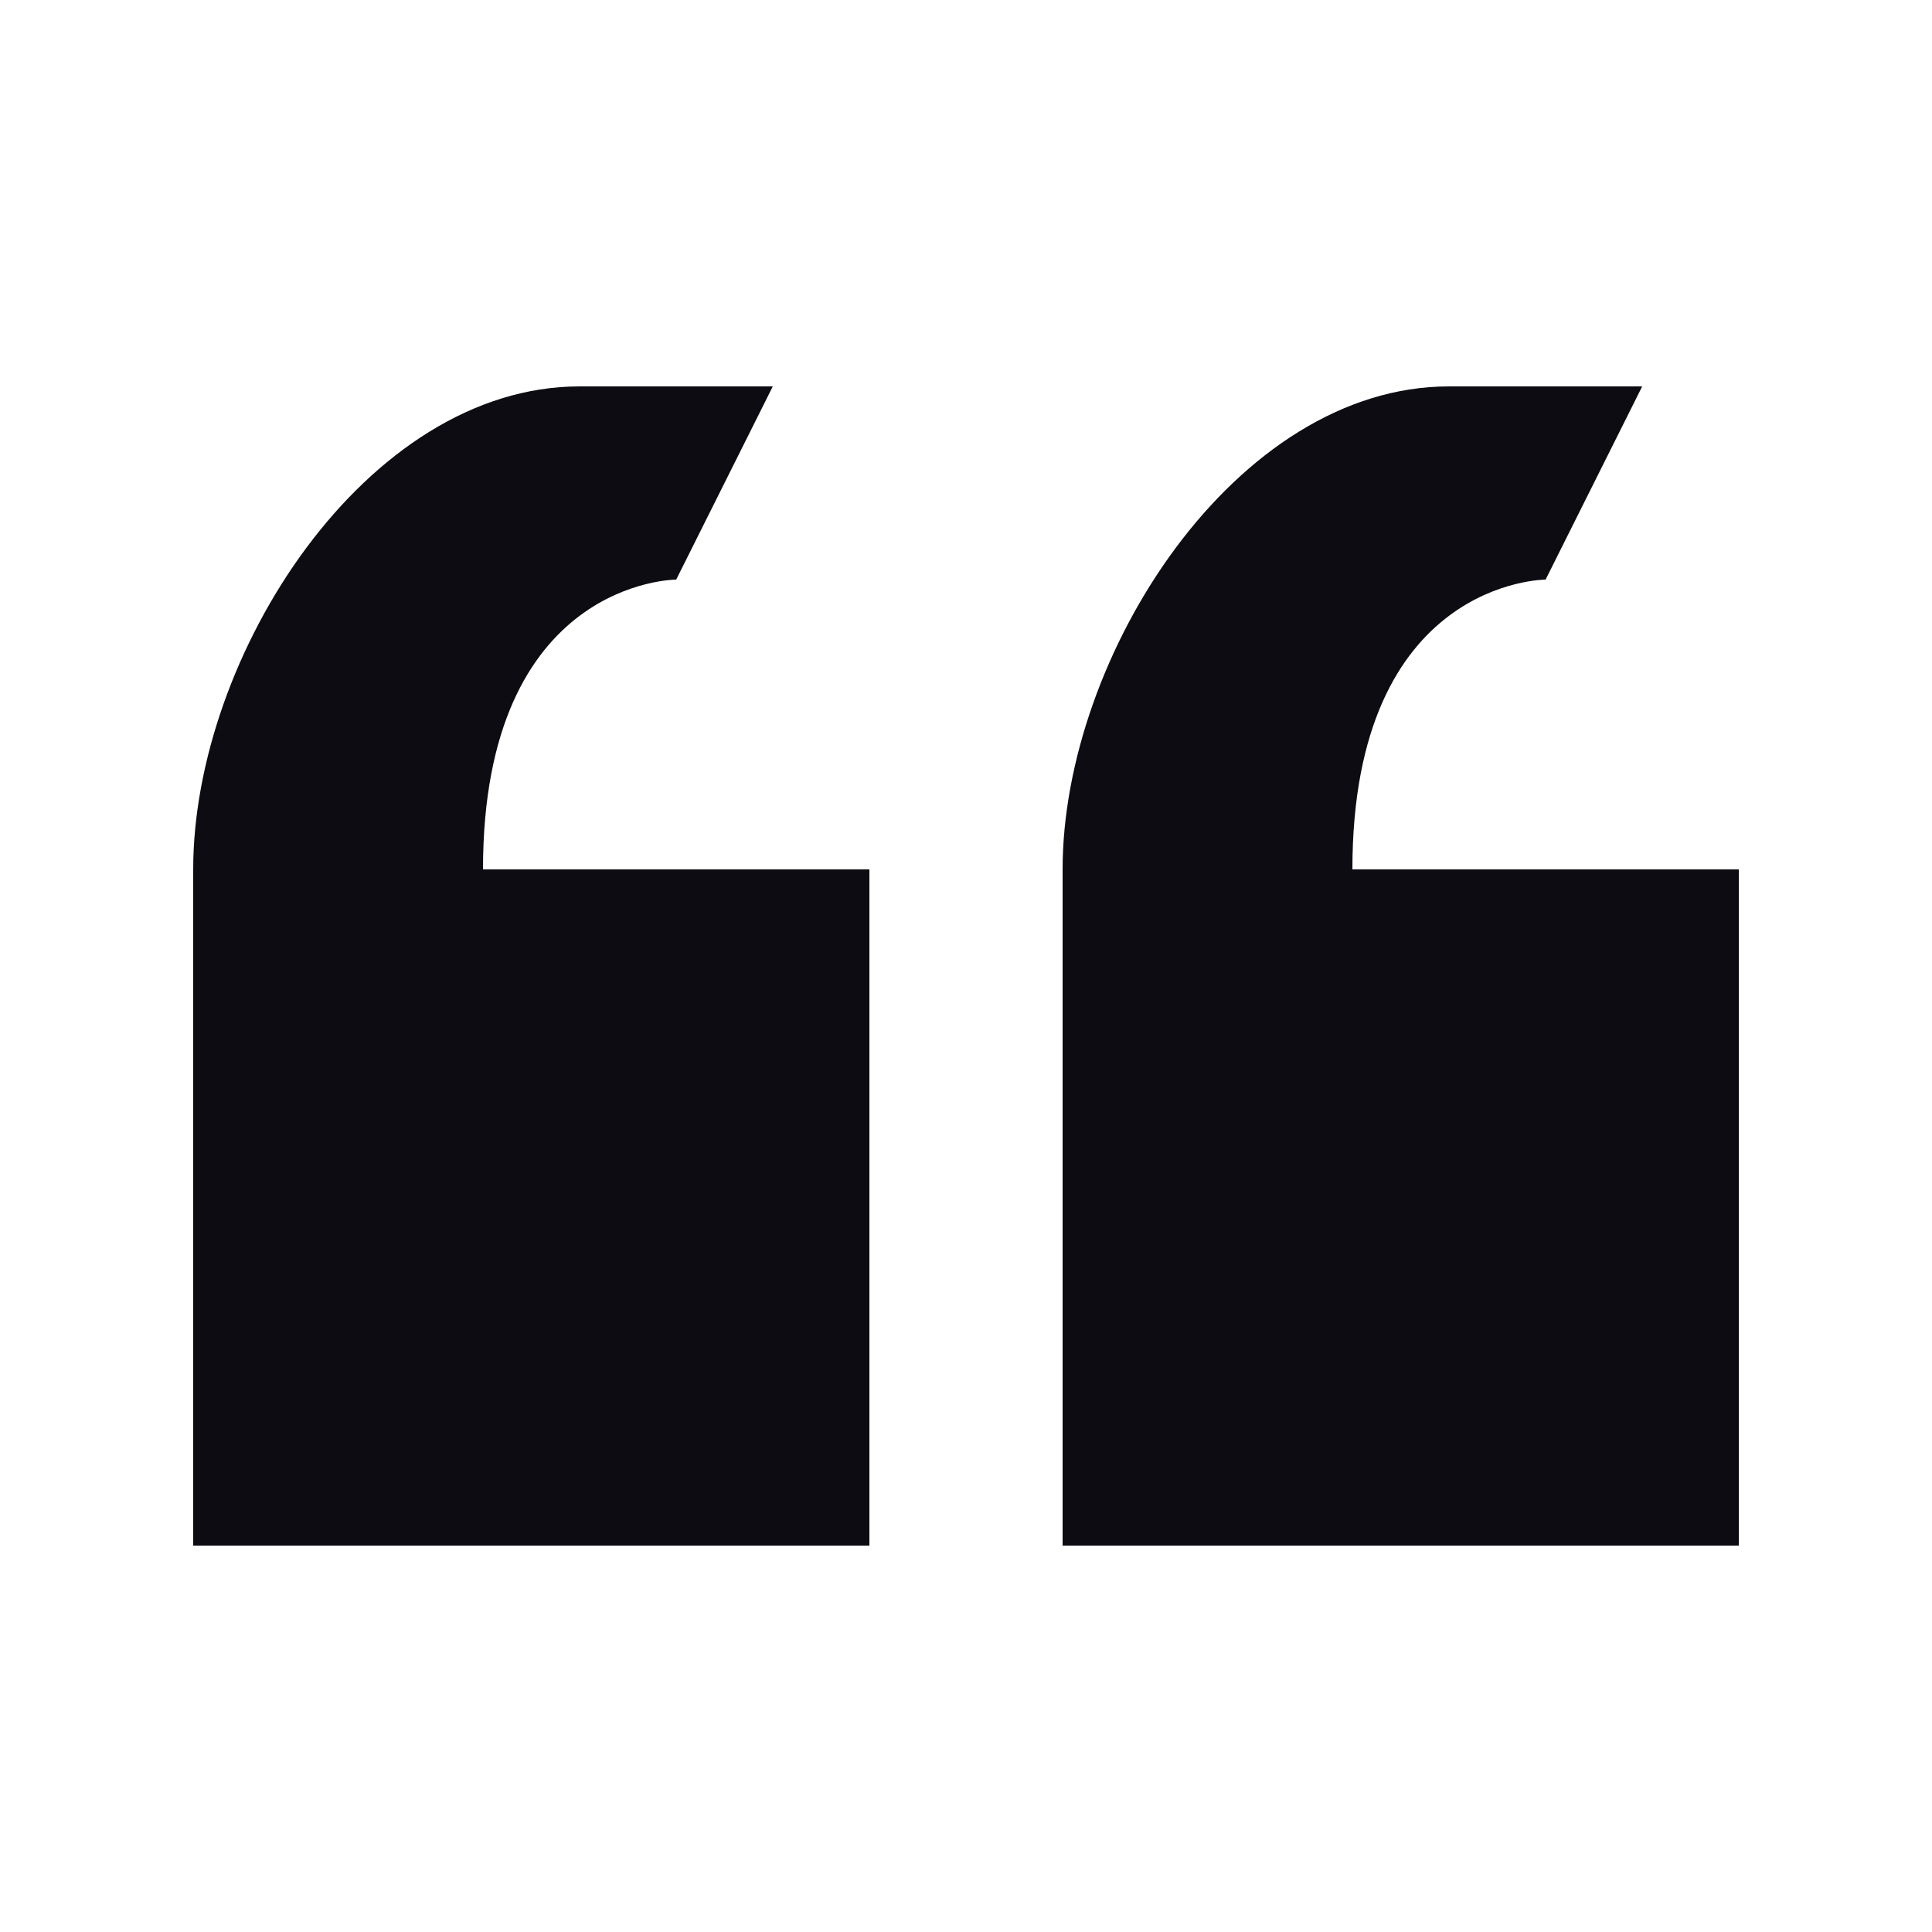 <?xml version="1.0" encoding="UTF-8"?> <svg xmlns="http://www.w3.org/2000/svg" width="40" height="40" viewBox="0 0 40 40" fill="none"><path d="M14 12L16 8H12C7.58 8 4 13.58 4 18V32H18V18H10C10 12 14 12 14 12ZM28 18C28 12 32 12 32 12L34 8H30C25.58 8 22 13.58 22 18V32H36V18H28Z" fill="#0D0C12"></path></svg> 